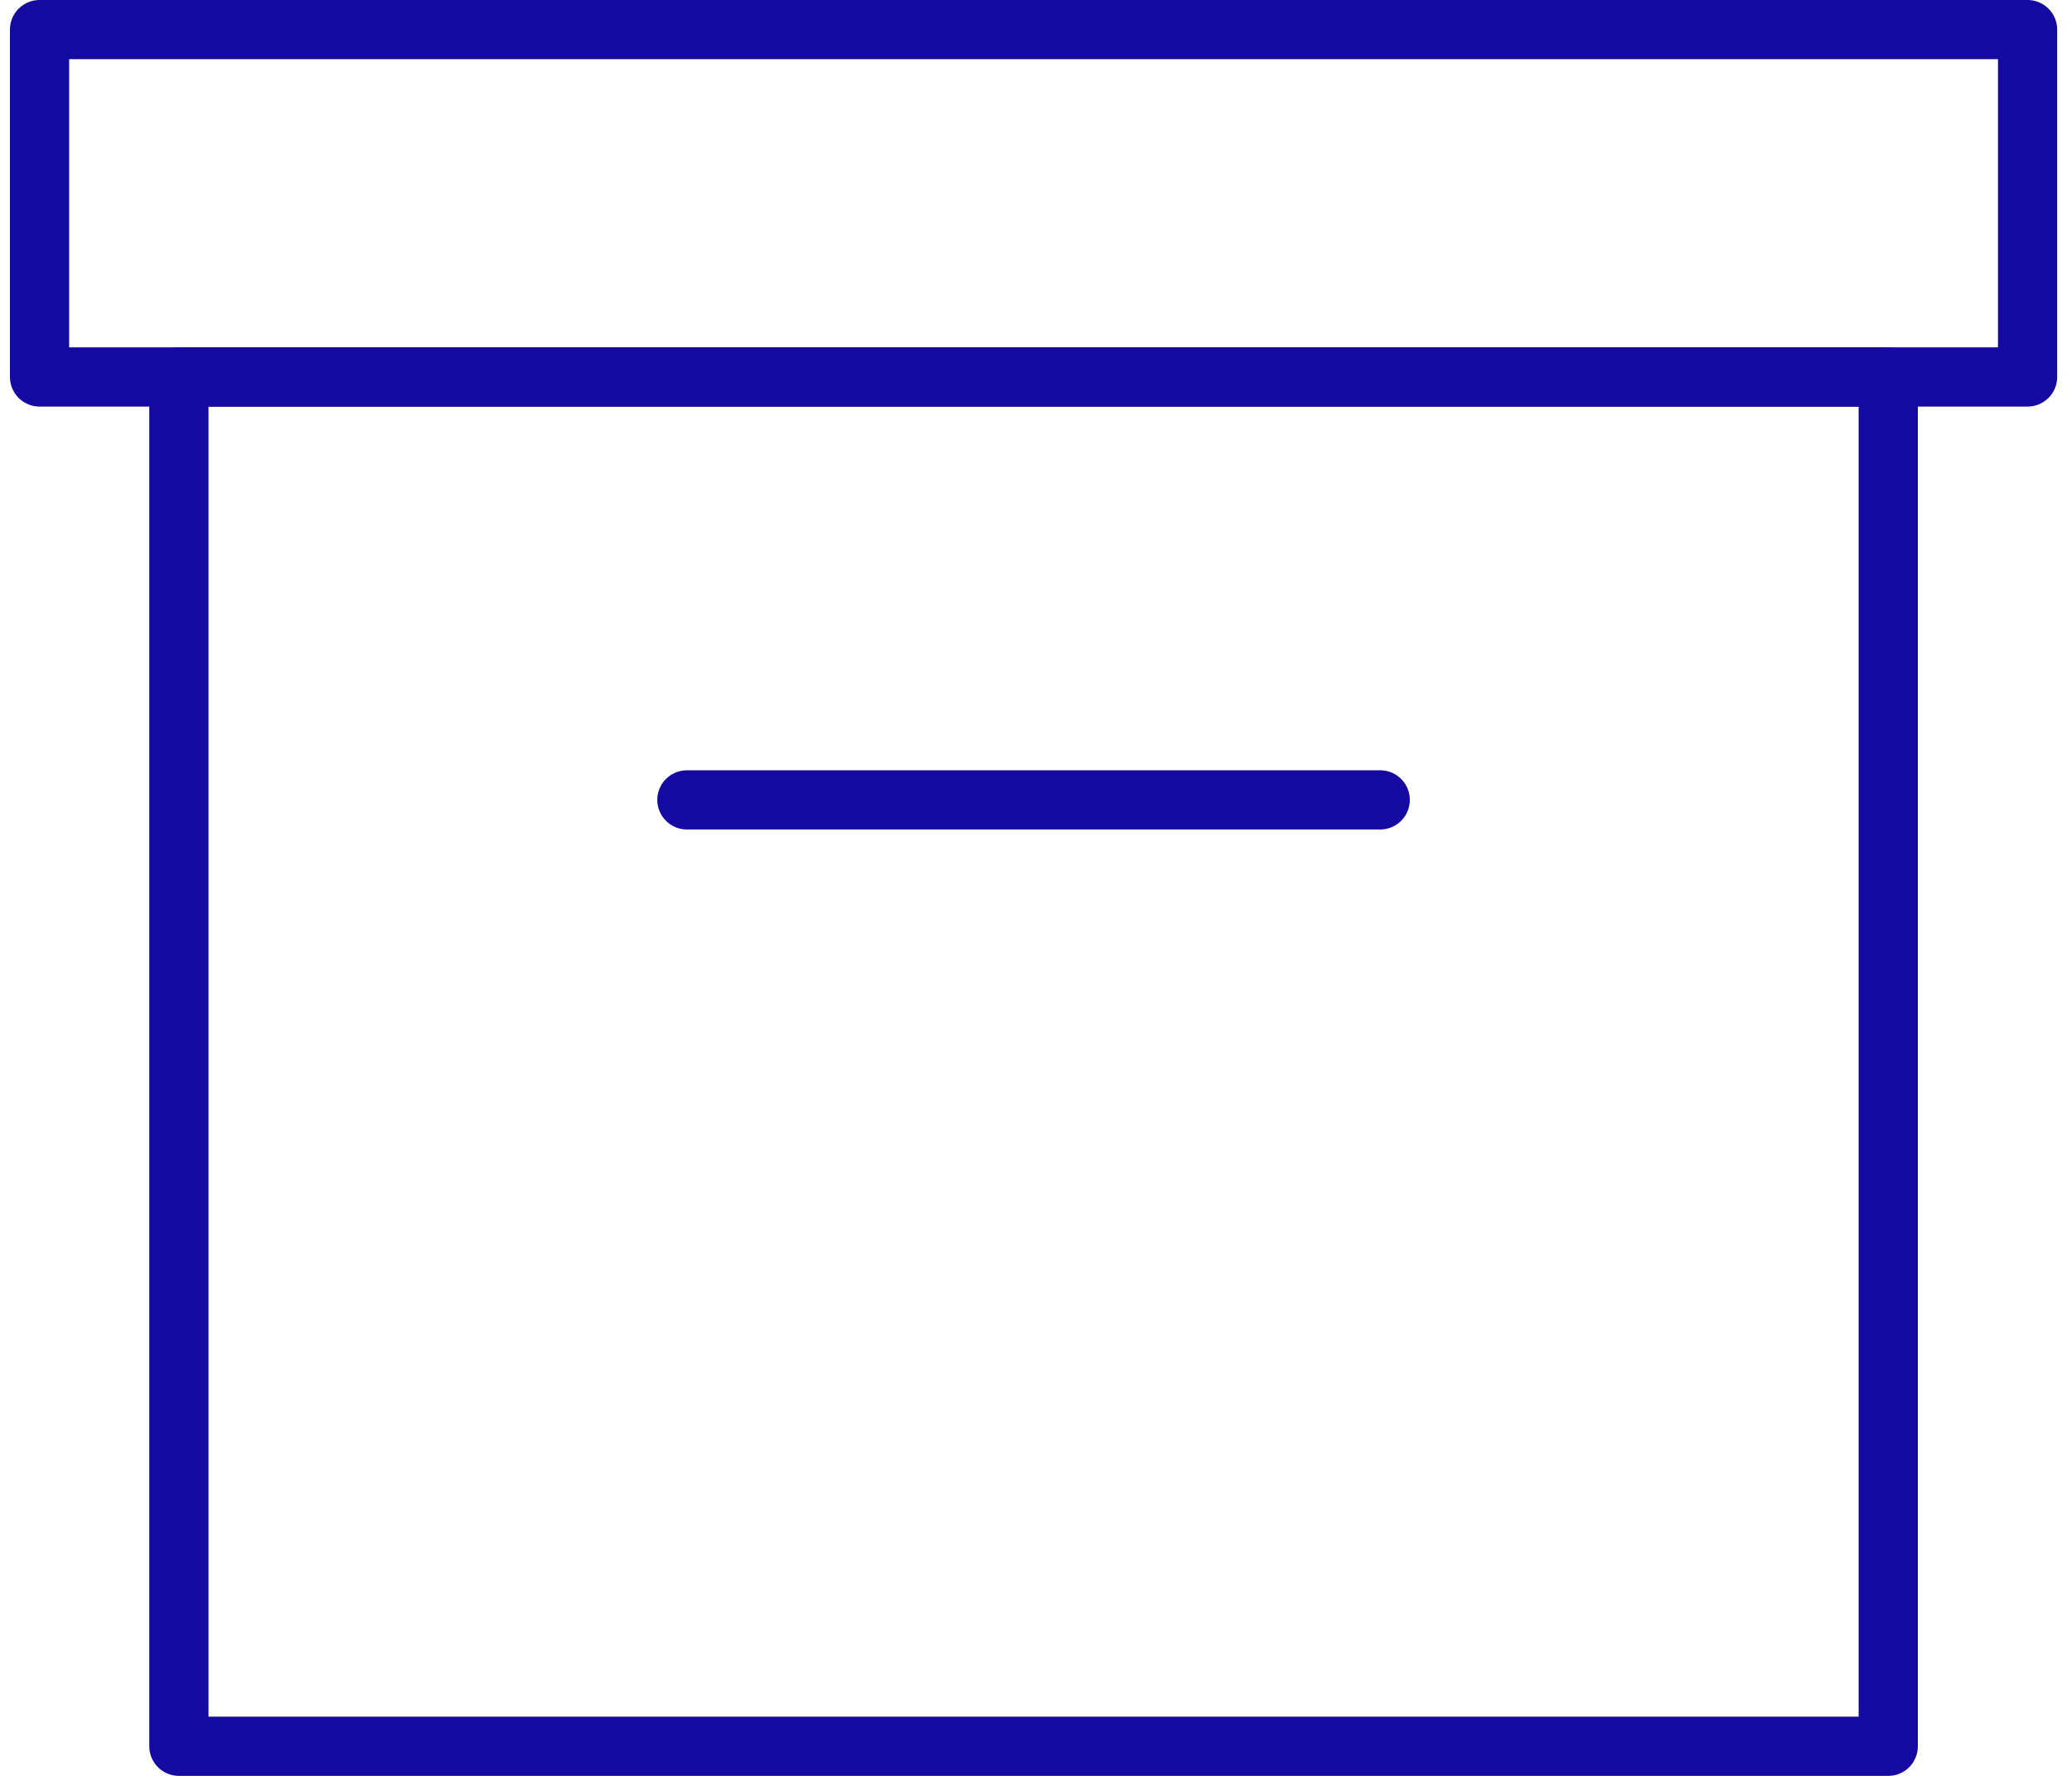 <?xml version="1.0" encoding="UTF-8"?>
<svg xmlns="http://www.w3.org/2000/svg" width="70" height="60" viewBox="0 0 70 60" fill="none">
  <path d="M63.792 12.736H6.044V59H63.792V12.736Z" stroke="#1409A0" stroke-width="2" stroke-linecap="round" stroke-linejoin="round"></path>
  <path d="M68.499 1H1.336V12.736H68.499V1Z" stroke="#1409A0" stroke-width="2" stroke-linecap="round" stroke-linejoin="round"></path>
  <path d="M23.206 27.025H46.629" stroke="#1409A0" stroke-width="2" stroke-linecap="round" stroke-linejoin="round"></path>
</svg>
